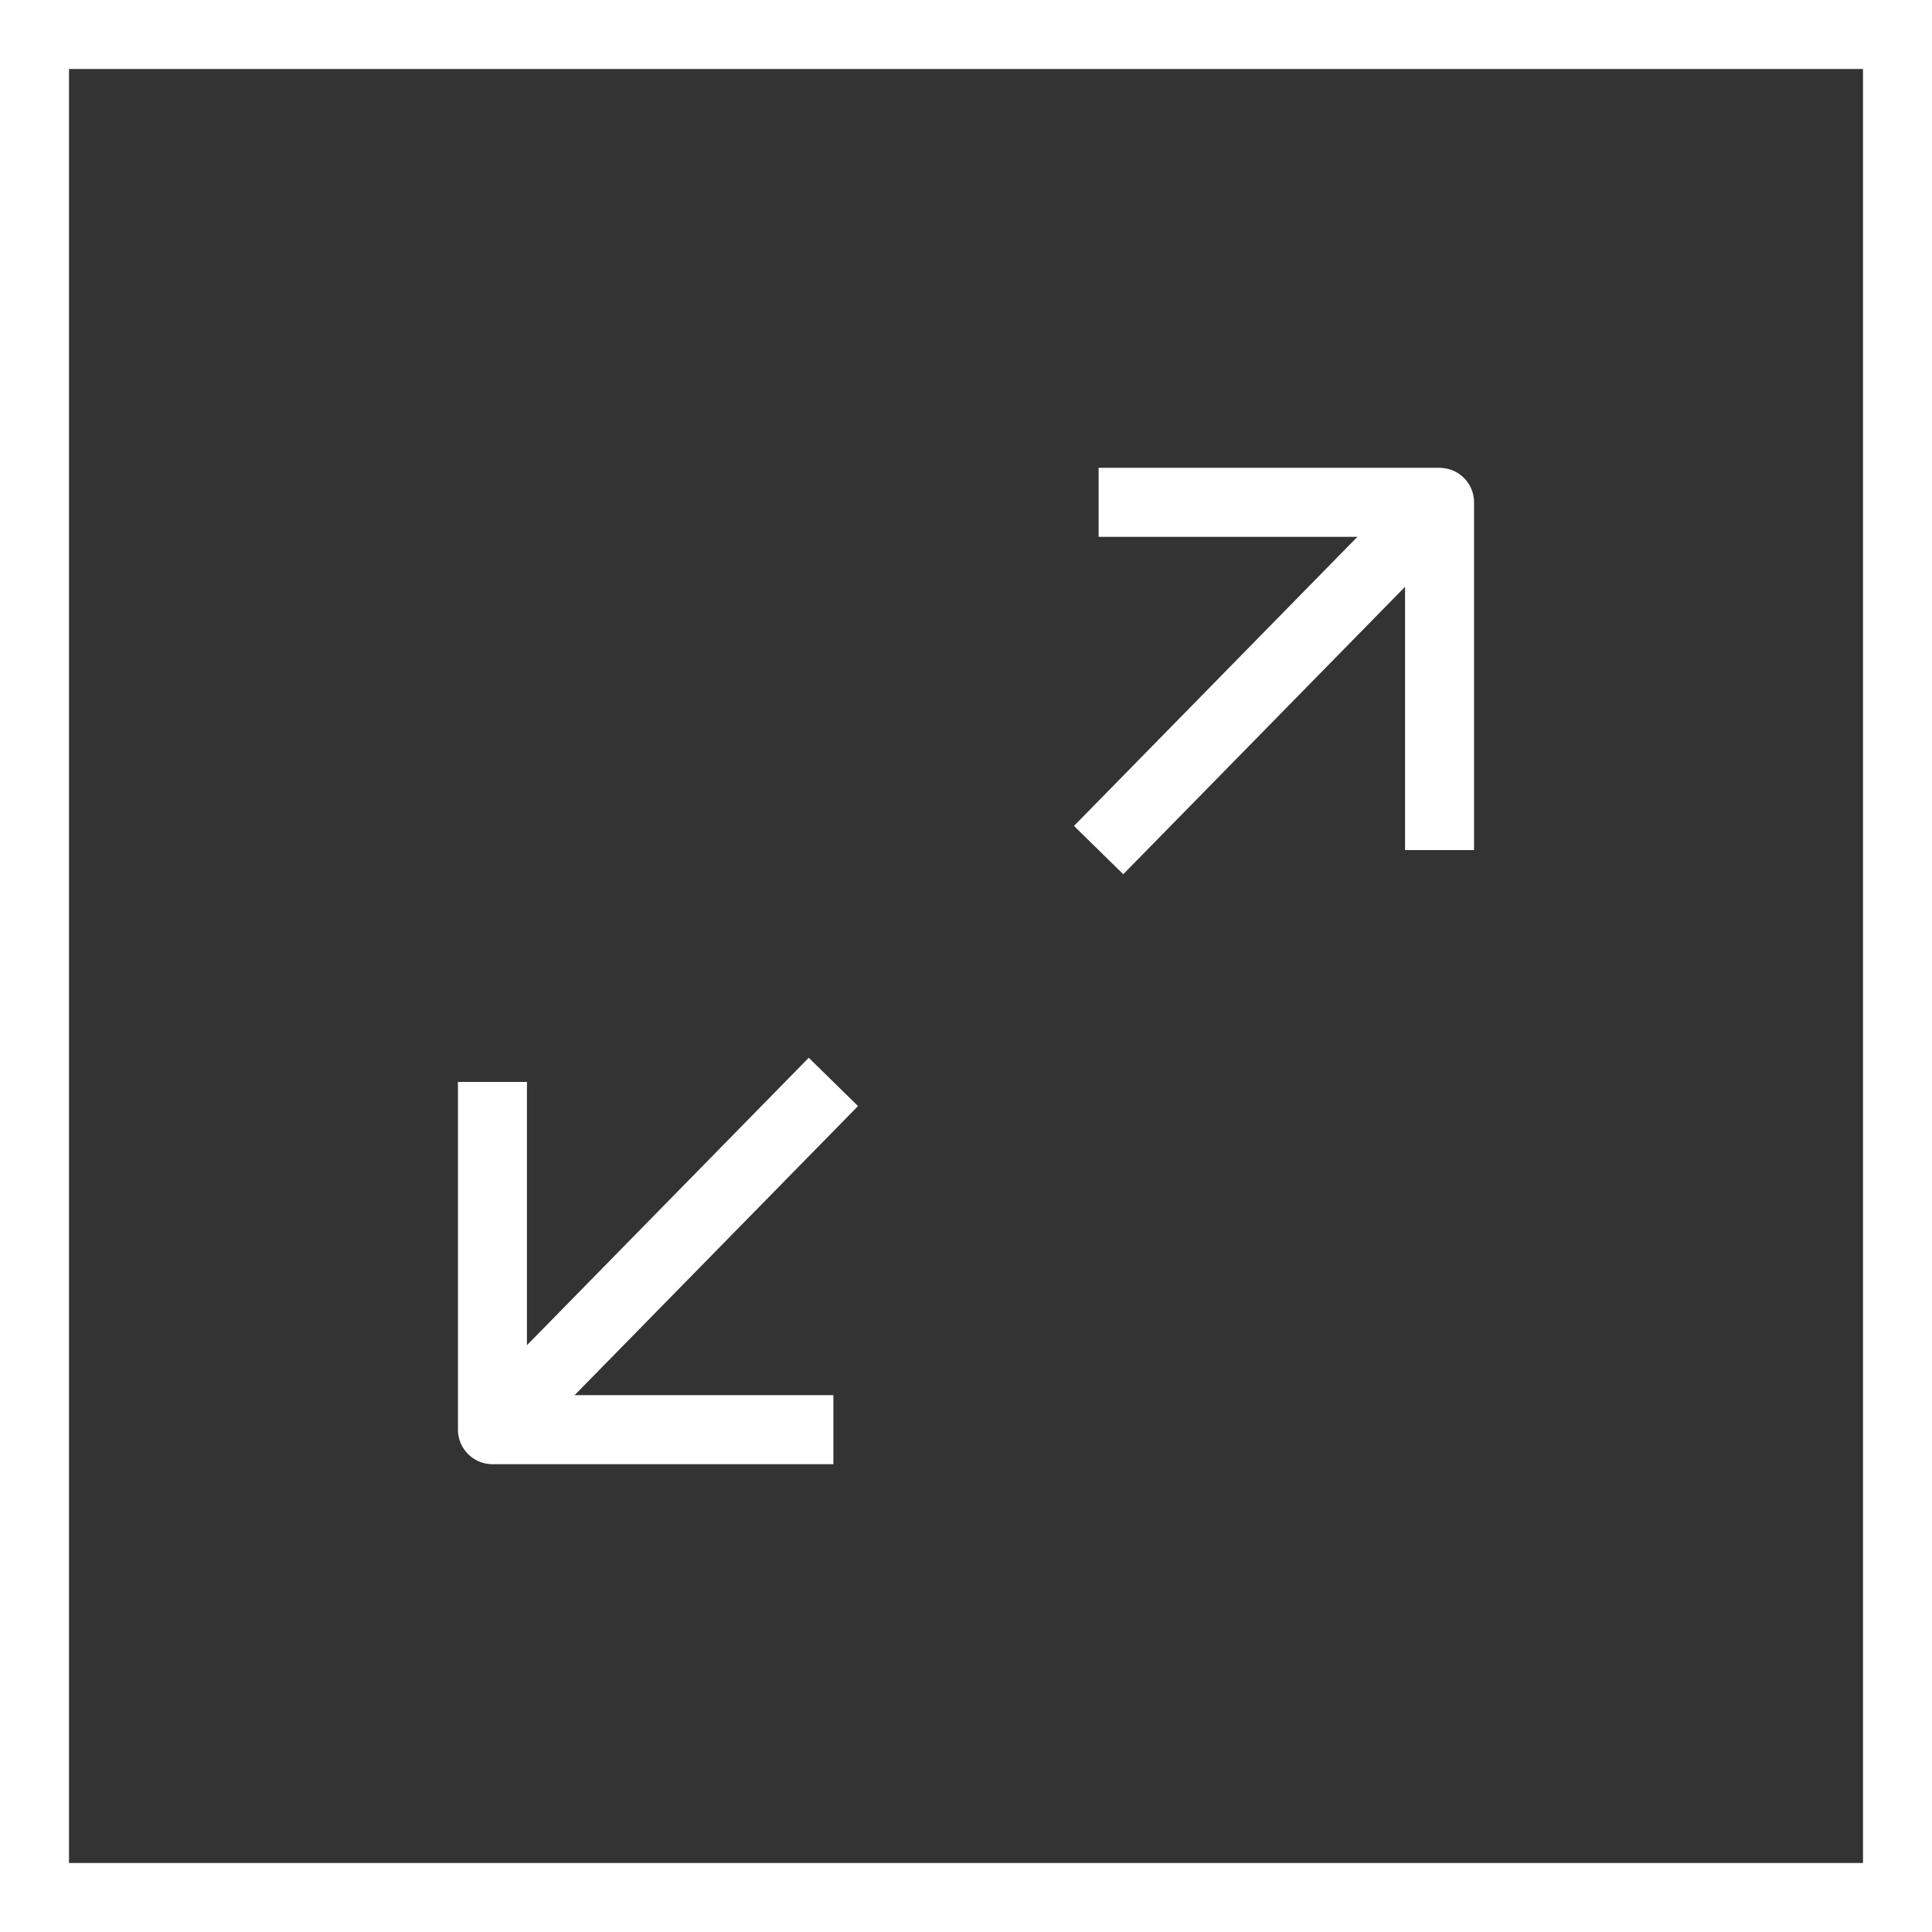 <?xml version="1.0" encoding="UTF-8"?> <svg xmlns="http://www.w3.org/2000/svg" width="28" height="28" viewBox="0 0 28 28" fill="none"><rect x="0" y="0" width="28" height="28" fill="#333333" stroke="none"/><rect x="0.5" y="0.5" width="27" height="27" stroke="white"></rect><path d="M15.922 12.32L20.863 7.28" stroke="white" stroke-linejoin="round"></path><path d="M15.922 7.28H20.863V12.32" stroke="white" stroke-linejoin="round"></path><path d="M12.078 15.68L7.137 20.72" stroke="white" stroke-linejoin="round"></path><path d="M12.078 20.72H7.137V15.68" stroke="white" stroke-linejoin="round"></path></svg> 